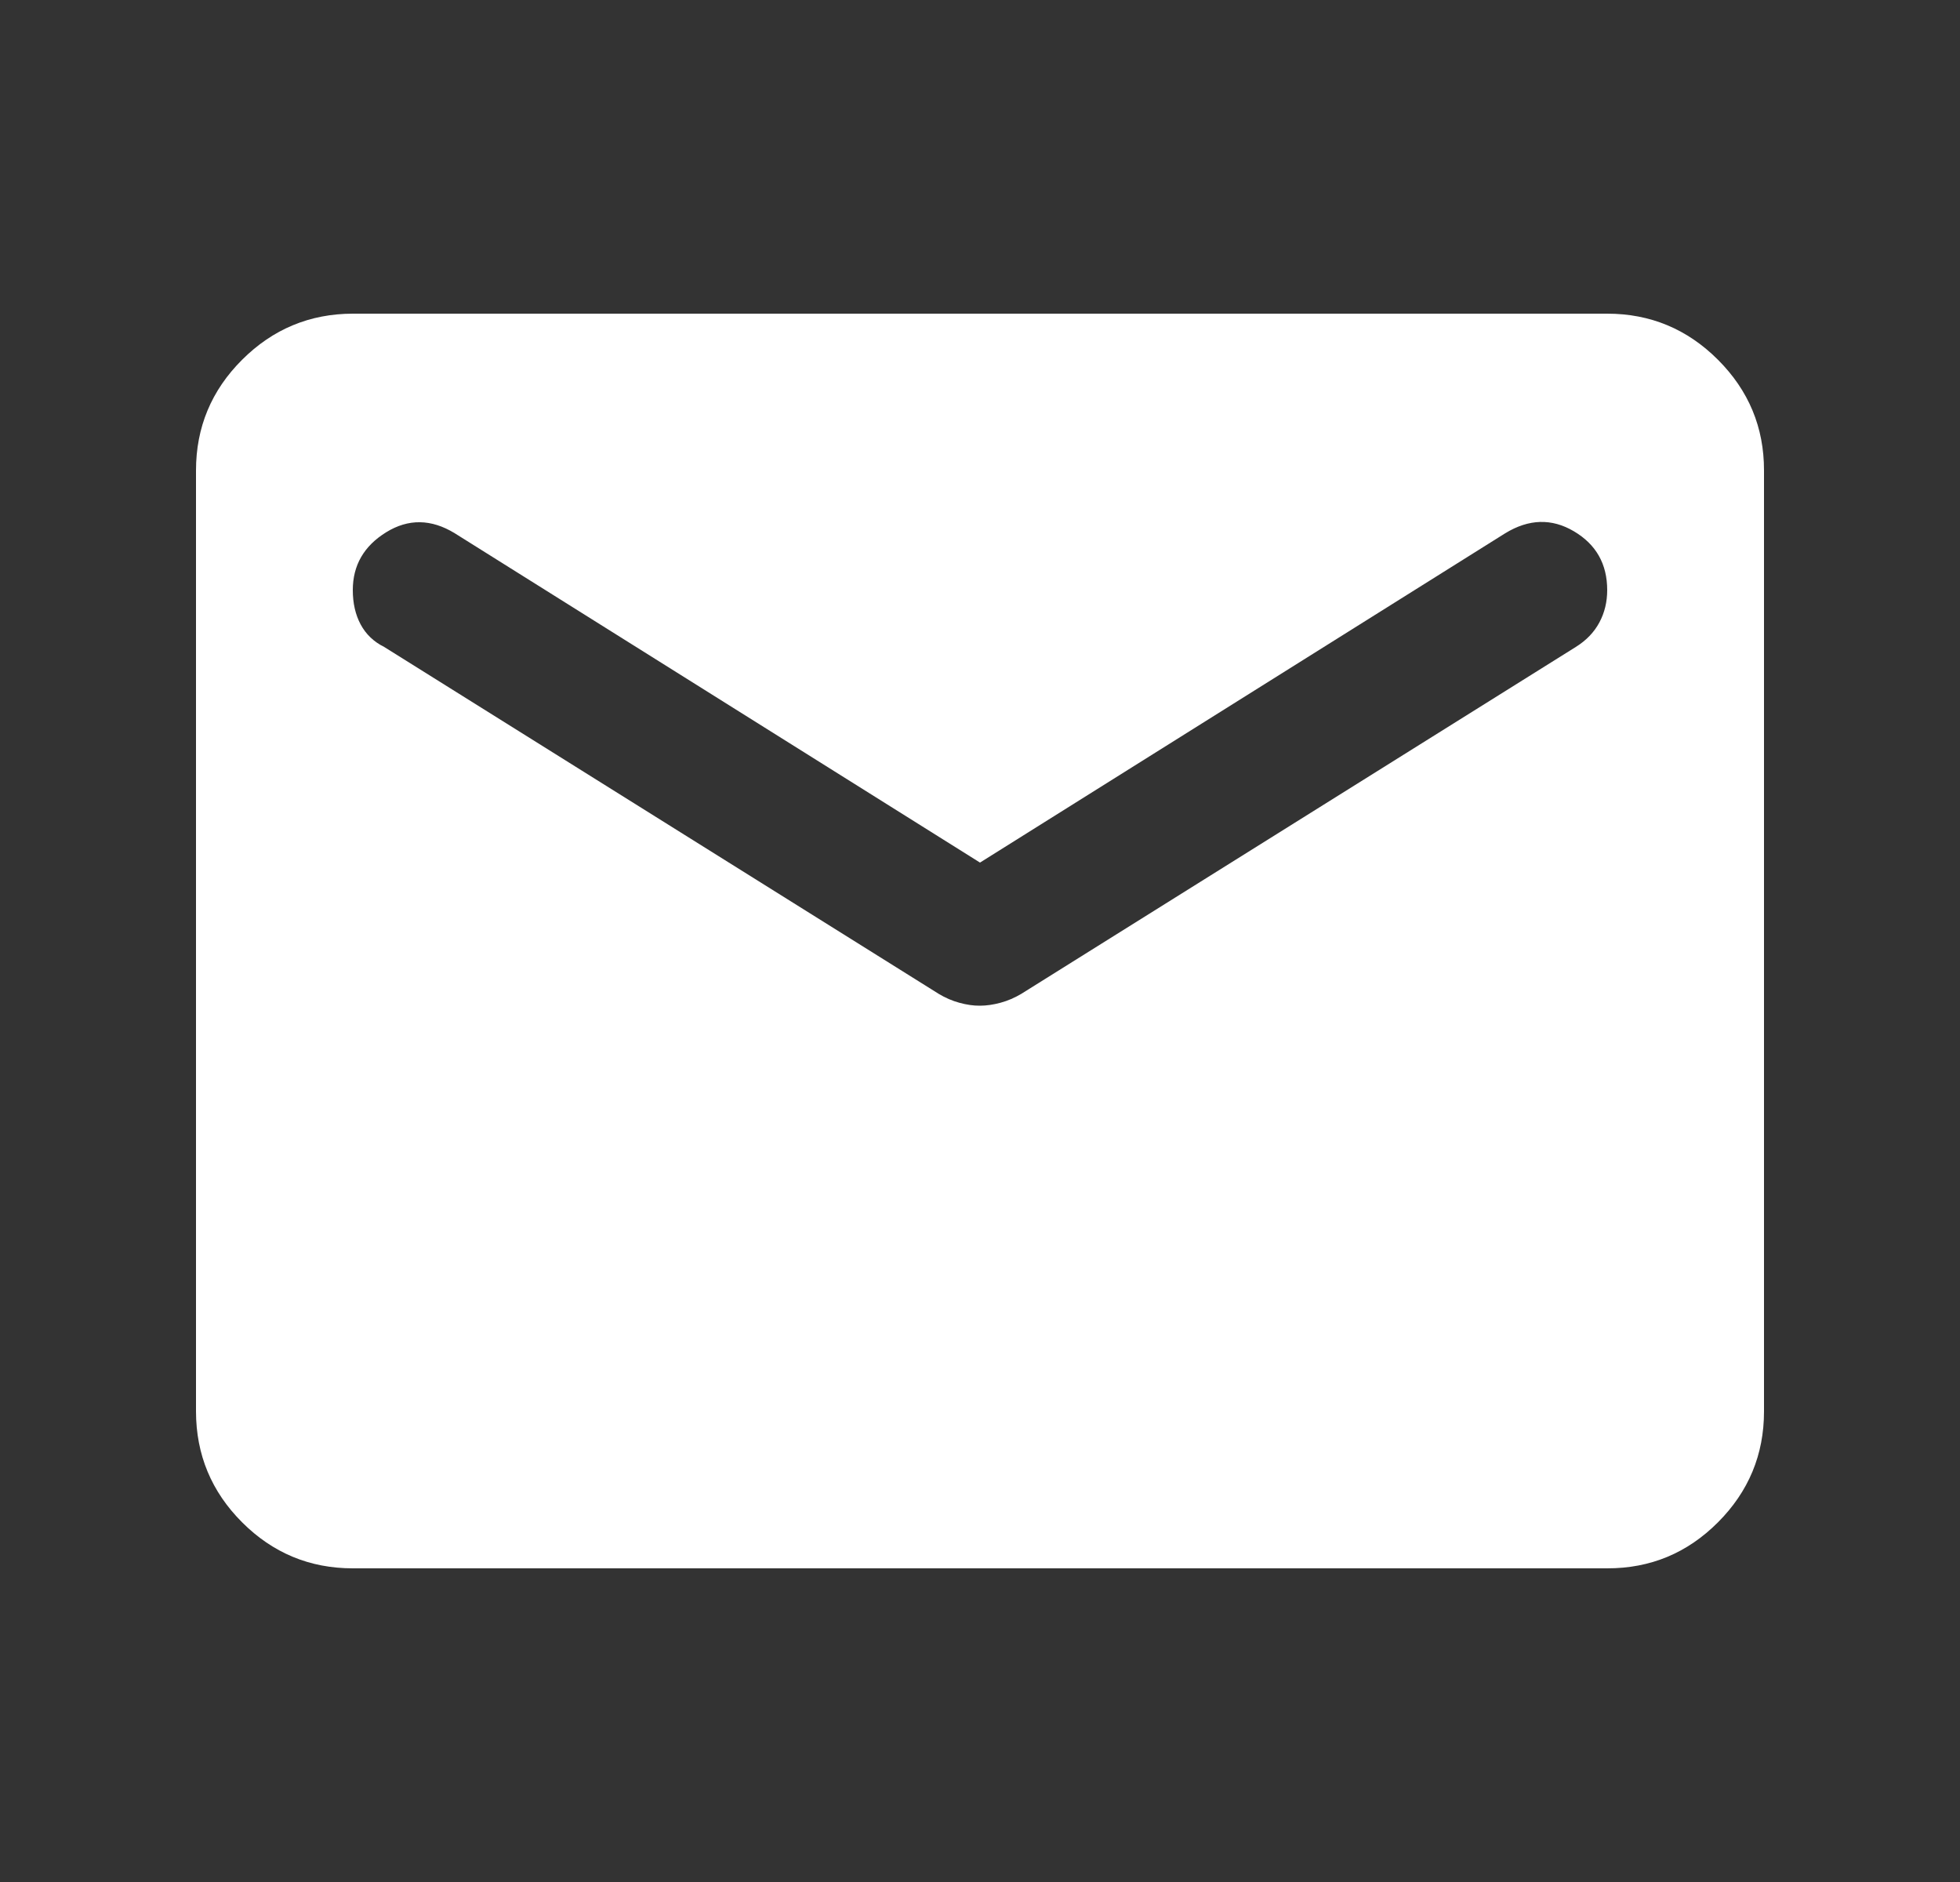 <svg width="25" height="24" viewBox="0 0 25 24" fill="none" xmlns="http://www.w3.org/2000/svg">
<rect x="0" y="0" width="25" height="24" fill="#333333" stroke="none"/>
<path d="M4.5 20C3.95 20 3.479 19.804 3.088 19.413C2.697 19.022 2.501 18.551 2.5 18V6C2.5 5.45 2.696 4.979 3.088 4.588C3.48 4.197 3.951 4.001 4.5 4H20.5C21.05 4 21.521 4.196 21.913 4.588C22.305 4.98 22.501 5.451 22.5 6V18C22.5 18.55 22.304 19.021 21.913 19.413C21.522 19.805 21.051 20.001 20.5 20H4.5ZM12.5 12.825C12.583 12.825 12.671 12.812 12.763 12.787C12.855 12.762 12.942 12.724 13.025 12.675L20.1 8.25C20.233 8.167 20.333 8.063 20.4 7.938C20.467 7.813 20.5 7.676 20.5 7.525C20.5 7.192 20.358 6.942 20.075 6.775C19.792 6.608 19.5 6.617 19.2 6.8L12.5 11L5.8 6.8C5.5 6.617 5.208 6.613 4.925 6.788C4.642 6.963 4.5 7.209 4.5 7.525C4.5 7.692 4.533 7.838 4.6 7.963C4.667 8.088 4.767 8.184 4.9 8.25L11.975 12.675C12.058 12.725 12.146 12.763 12.238 12.788C12.33 12.813 12.417 12.826 12.5 12.825Z" fill="white"/>
</svg>
